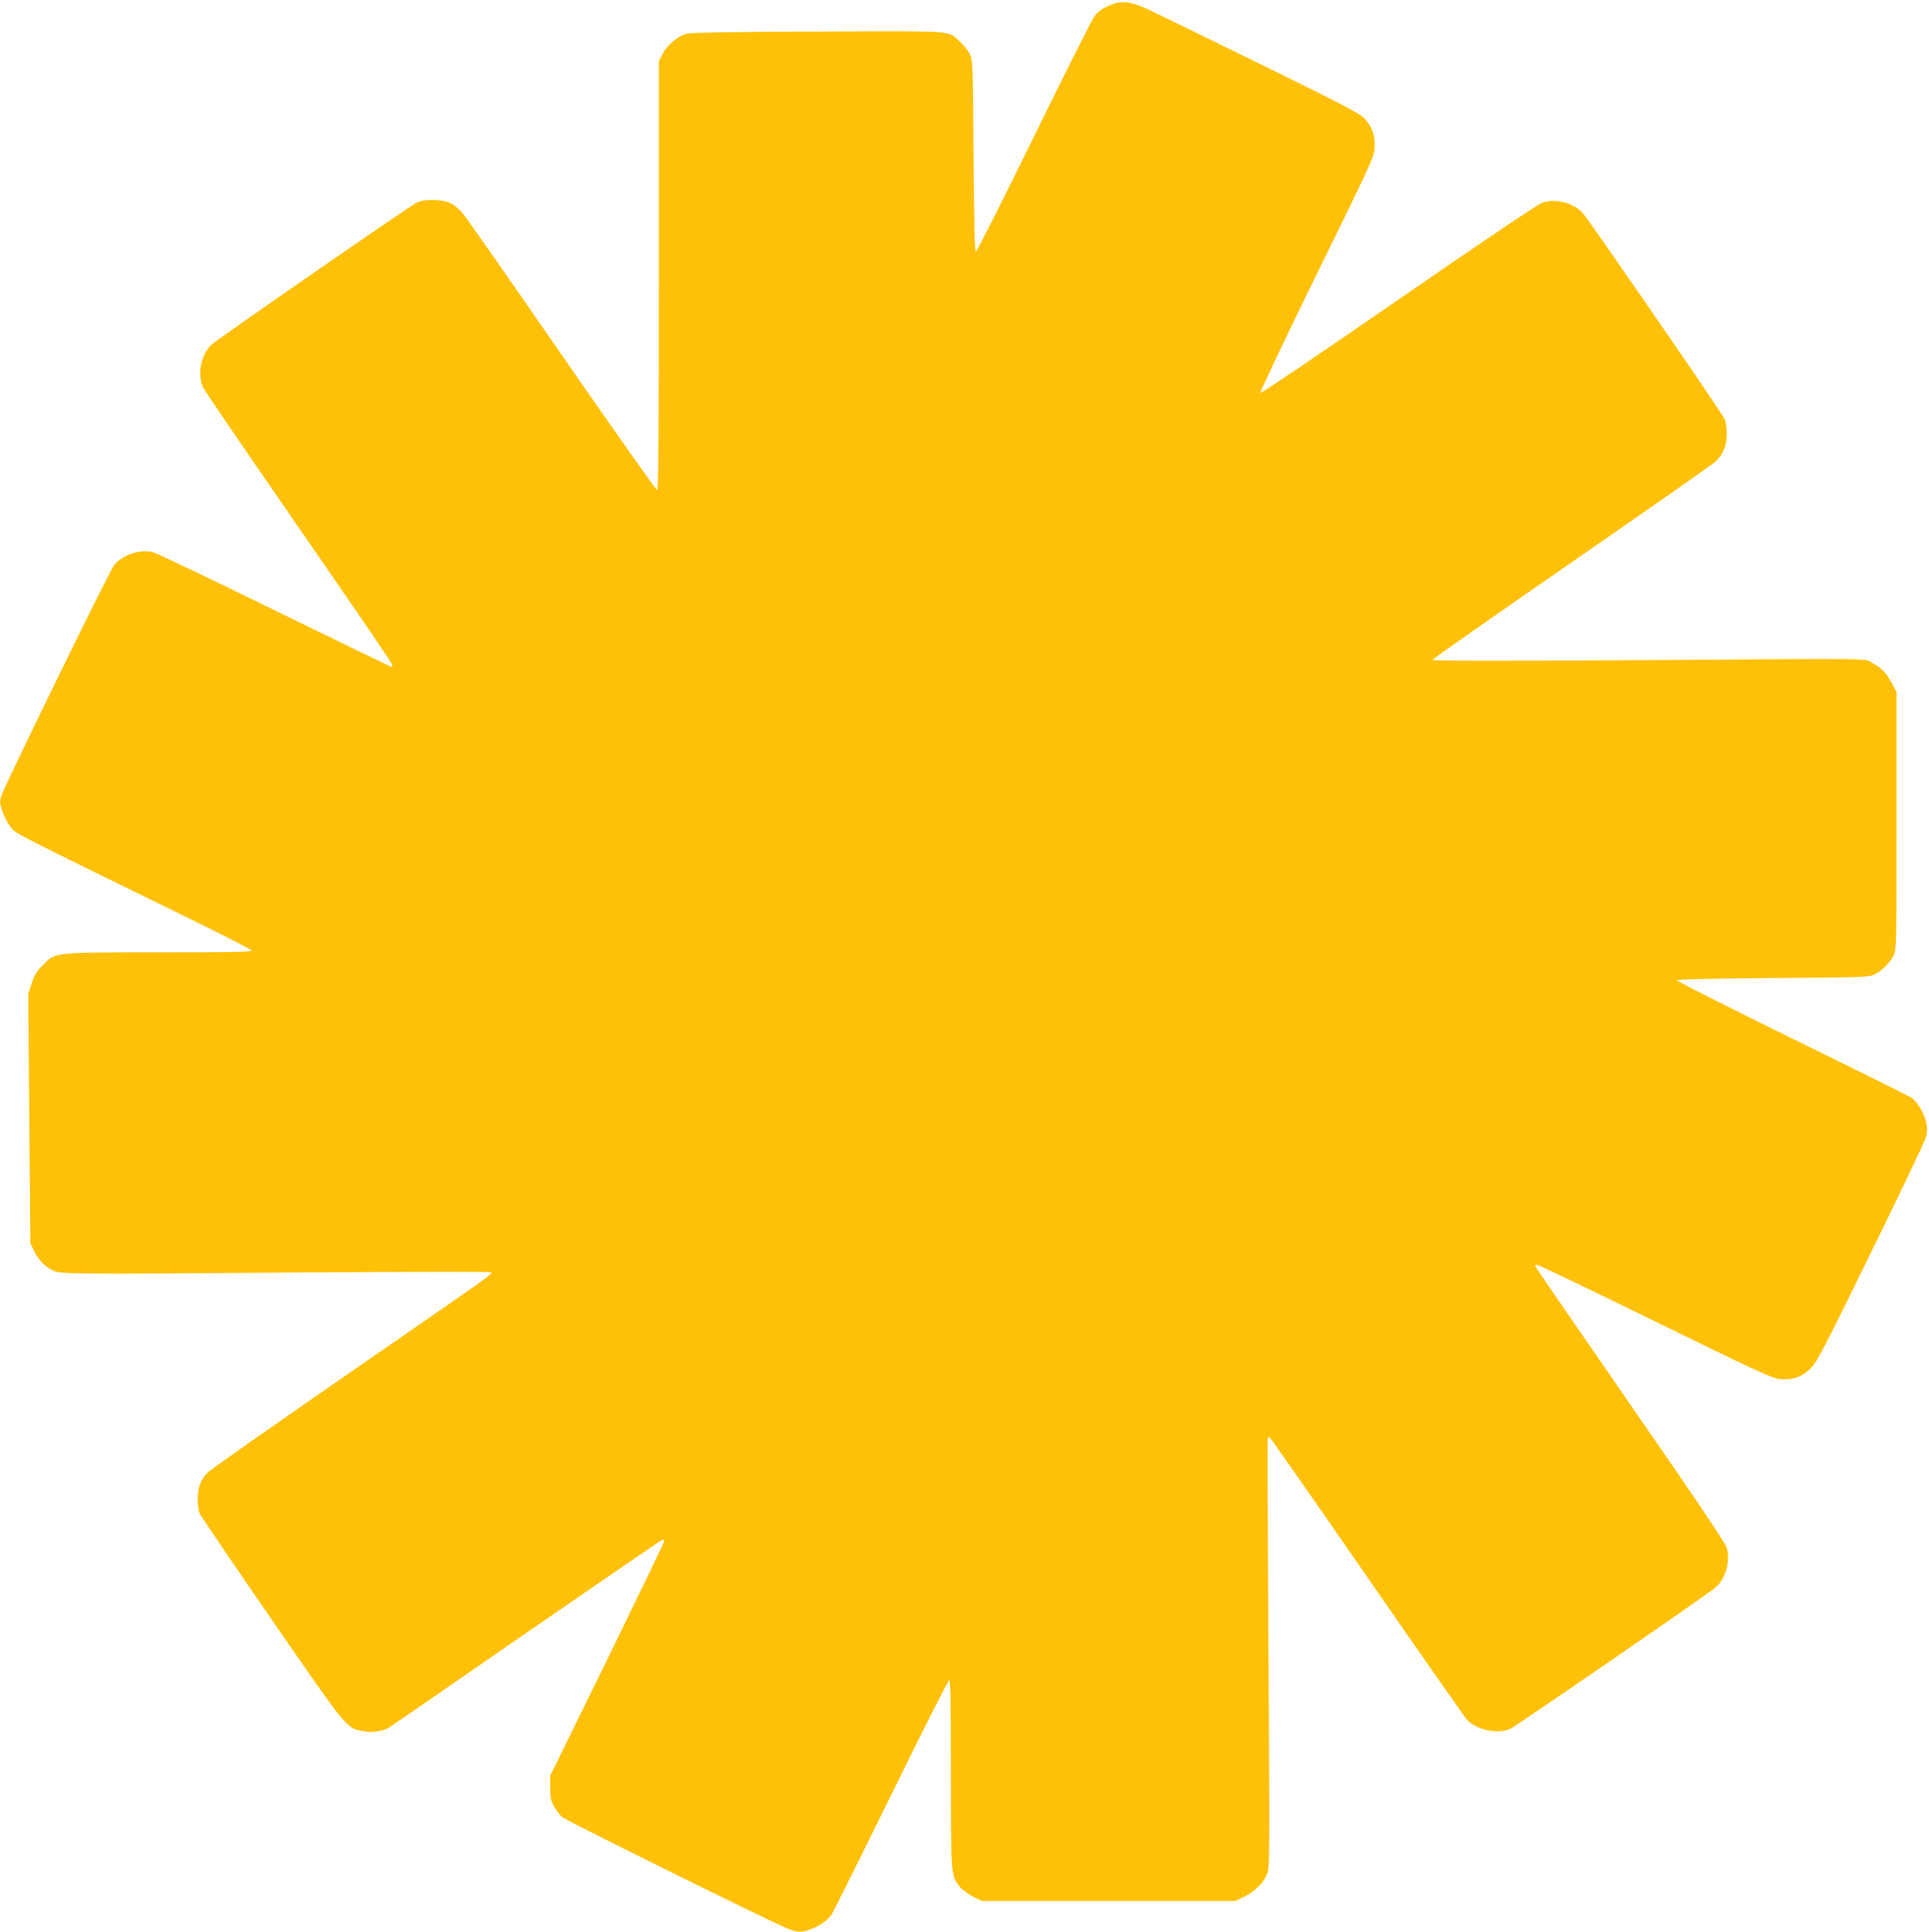 <?xml version="1.0" standalone="no"?>
<!DOCTYPE svg PUBLIC "-//W3C//DTD SVG 20010904//EN"
 "http://www.w3.org/TR/2001/REC-SVG-20010904/DTD/svg10.dtd">
<svg version="1.0" xmlns="http://www.w3.org/2000/svg"
 width="1278pt" height="1280pt" viewBox="0 0 1278 1280"
 preserveAspectRatio="xMidYMid meet">
<g transform="translate(0,1280) scale(0.1,-0.1)"
fill="#ffc107" stroke="none">
<path d="M7385 12777 c-64 -22 -101 -44 -132 -81 -15 -19 -197 -379 -403 -801
-206 -421 -379 -764 -385 -762 -7 3 -12 211 -15 638 -5 627 -5 634 -27 675
-12 22 -40 57 -63 78 -84 76 -19 71 -940 67 -497 -1 -841 -7 -866 -13 -59 -14
-133 -74 -163 -133 l-26 -50 0 -1419 c0 -1025 -3 -1420 -11 -1423 -6 -2 -292
403 -635 899 -343 496 -639 920 -658 941 -54 60 -103 81 -191 82 -58 0 -84 -5
-115 -21 -59 -32 -1315 -901 -1353 -937 -70 -67 -96 -190 -59 -280 9 -21 294
-438 633 -928 339 -490 619 -899 621 -910 3 -10 3 -19 0 -19 -4 0 -352 169
-774 375 -422 207 -787 381 -811 387 -86 21 -204 -19 -257 -88 -34 -45 -732
-1474 -747 -1529 -11 -39 -9 -52 10 -106 12 -34 36 -79 54 -101 33 -42 -1 -25
1197 -611 217 -106 397 -199 399 -205 3 -9 -141 -12 -610 -12 -711 0 -689 2
-774 -84 -40 -40 -56 -66 -74 -121 l-23 -70 7 -825 7 -825 23 -50 c26 -57 72
-106 125 -132 51 -25 115 -26 1602 -14 712 5 1298 6 1302 2 12 -12 29 1 -972
-691 -481 -333 -888 -618 -904 -635 -46 -45 -67 -100 -67 -177 0 -37 5 -80 12
-95 7 -15 221 -331 477 -702 507 -734 494 -718 606 -741 53 -11 124 -2 167 21
10 5 422 289 914 630 493 340 900 619 905 619 5 0 9 -6 9 -12 0 -7 -170 -359
-377 -783 l-378 -770 0 -80 c0 -69 4 -86 27 -125 14 -25 37 -55 50 -68 24 -22
1380 -693 1492 -738 71 -29 96 -30 157 -6 62 23 111 58 139 98 12 19 189 374
394 791 204 416 377 758 384 761 9 3 12 -125 12 -615 0 -680 0 -683 60 -755
17 -20 56 -49 88 -65 l57 -28 840 0 840 0 59 29 c72 35 129 92 152 152 16 41
16 140 8 1456 -5 777 -7 1419 -5 1426 2 7 7 12 12 10 5 -2 295 -417 645 -923
350 -506 648 -933 663 -949 61 -67 201 -97 284 -62 33 14 1324 902 1365 940
66 59 97 172 72 261 -9 31 -199 314 -641 952 -346 500 -629 911 -629 916 0 4
6 7 14 7 8 0 360 -169 783 -376 669 -328 775 -377 825 -381 83 -8 140 11 199
66 45 43 75 99 399 761 193 393 358 739 367 769 13 45 13 63 4 106 -14 61 -59
136 -97 162 -15 10 -371 187 -792 393 -420 206 -764 380 -763 385 1 6 225 12
638 15 630 5 638 5 678 27 47 25 95 74 121 123 18 33 19 75 19 890 l0 855 -27
51 c-38 73 -69 106 -129 139 -64 35 109 32 -1576 21 -867 -5 -1343 -5 -1343 2
0 5 413 294 917 643 505 349 934 649 954 667 54 47 79 108 79 187 0 36 -6 81
-14 99 -15 35 -901 1322 -940 1364 -62 69 -181 99 -269 69 -26 -9 -417 -272
-952 -642 -499 -345 -910 -623 -915 -619 -4 5 163 358 372 784 359 731 381
779 385 840 6 80 -19 148 -75 203 -27 27 -209 121 -692 357 -360 177 -694 339
-741 361 -99 45 -157 54 -214 36z"/>
</g>
</svg>
